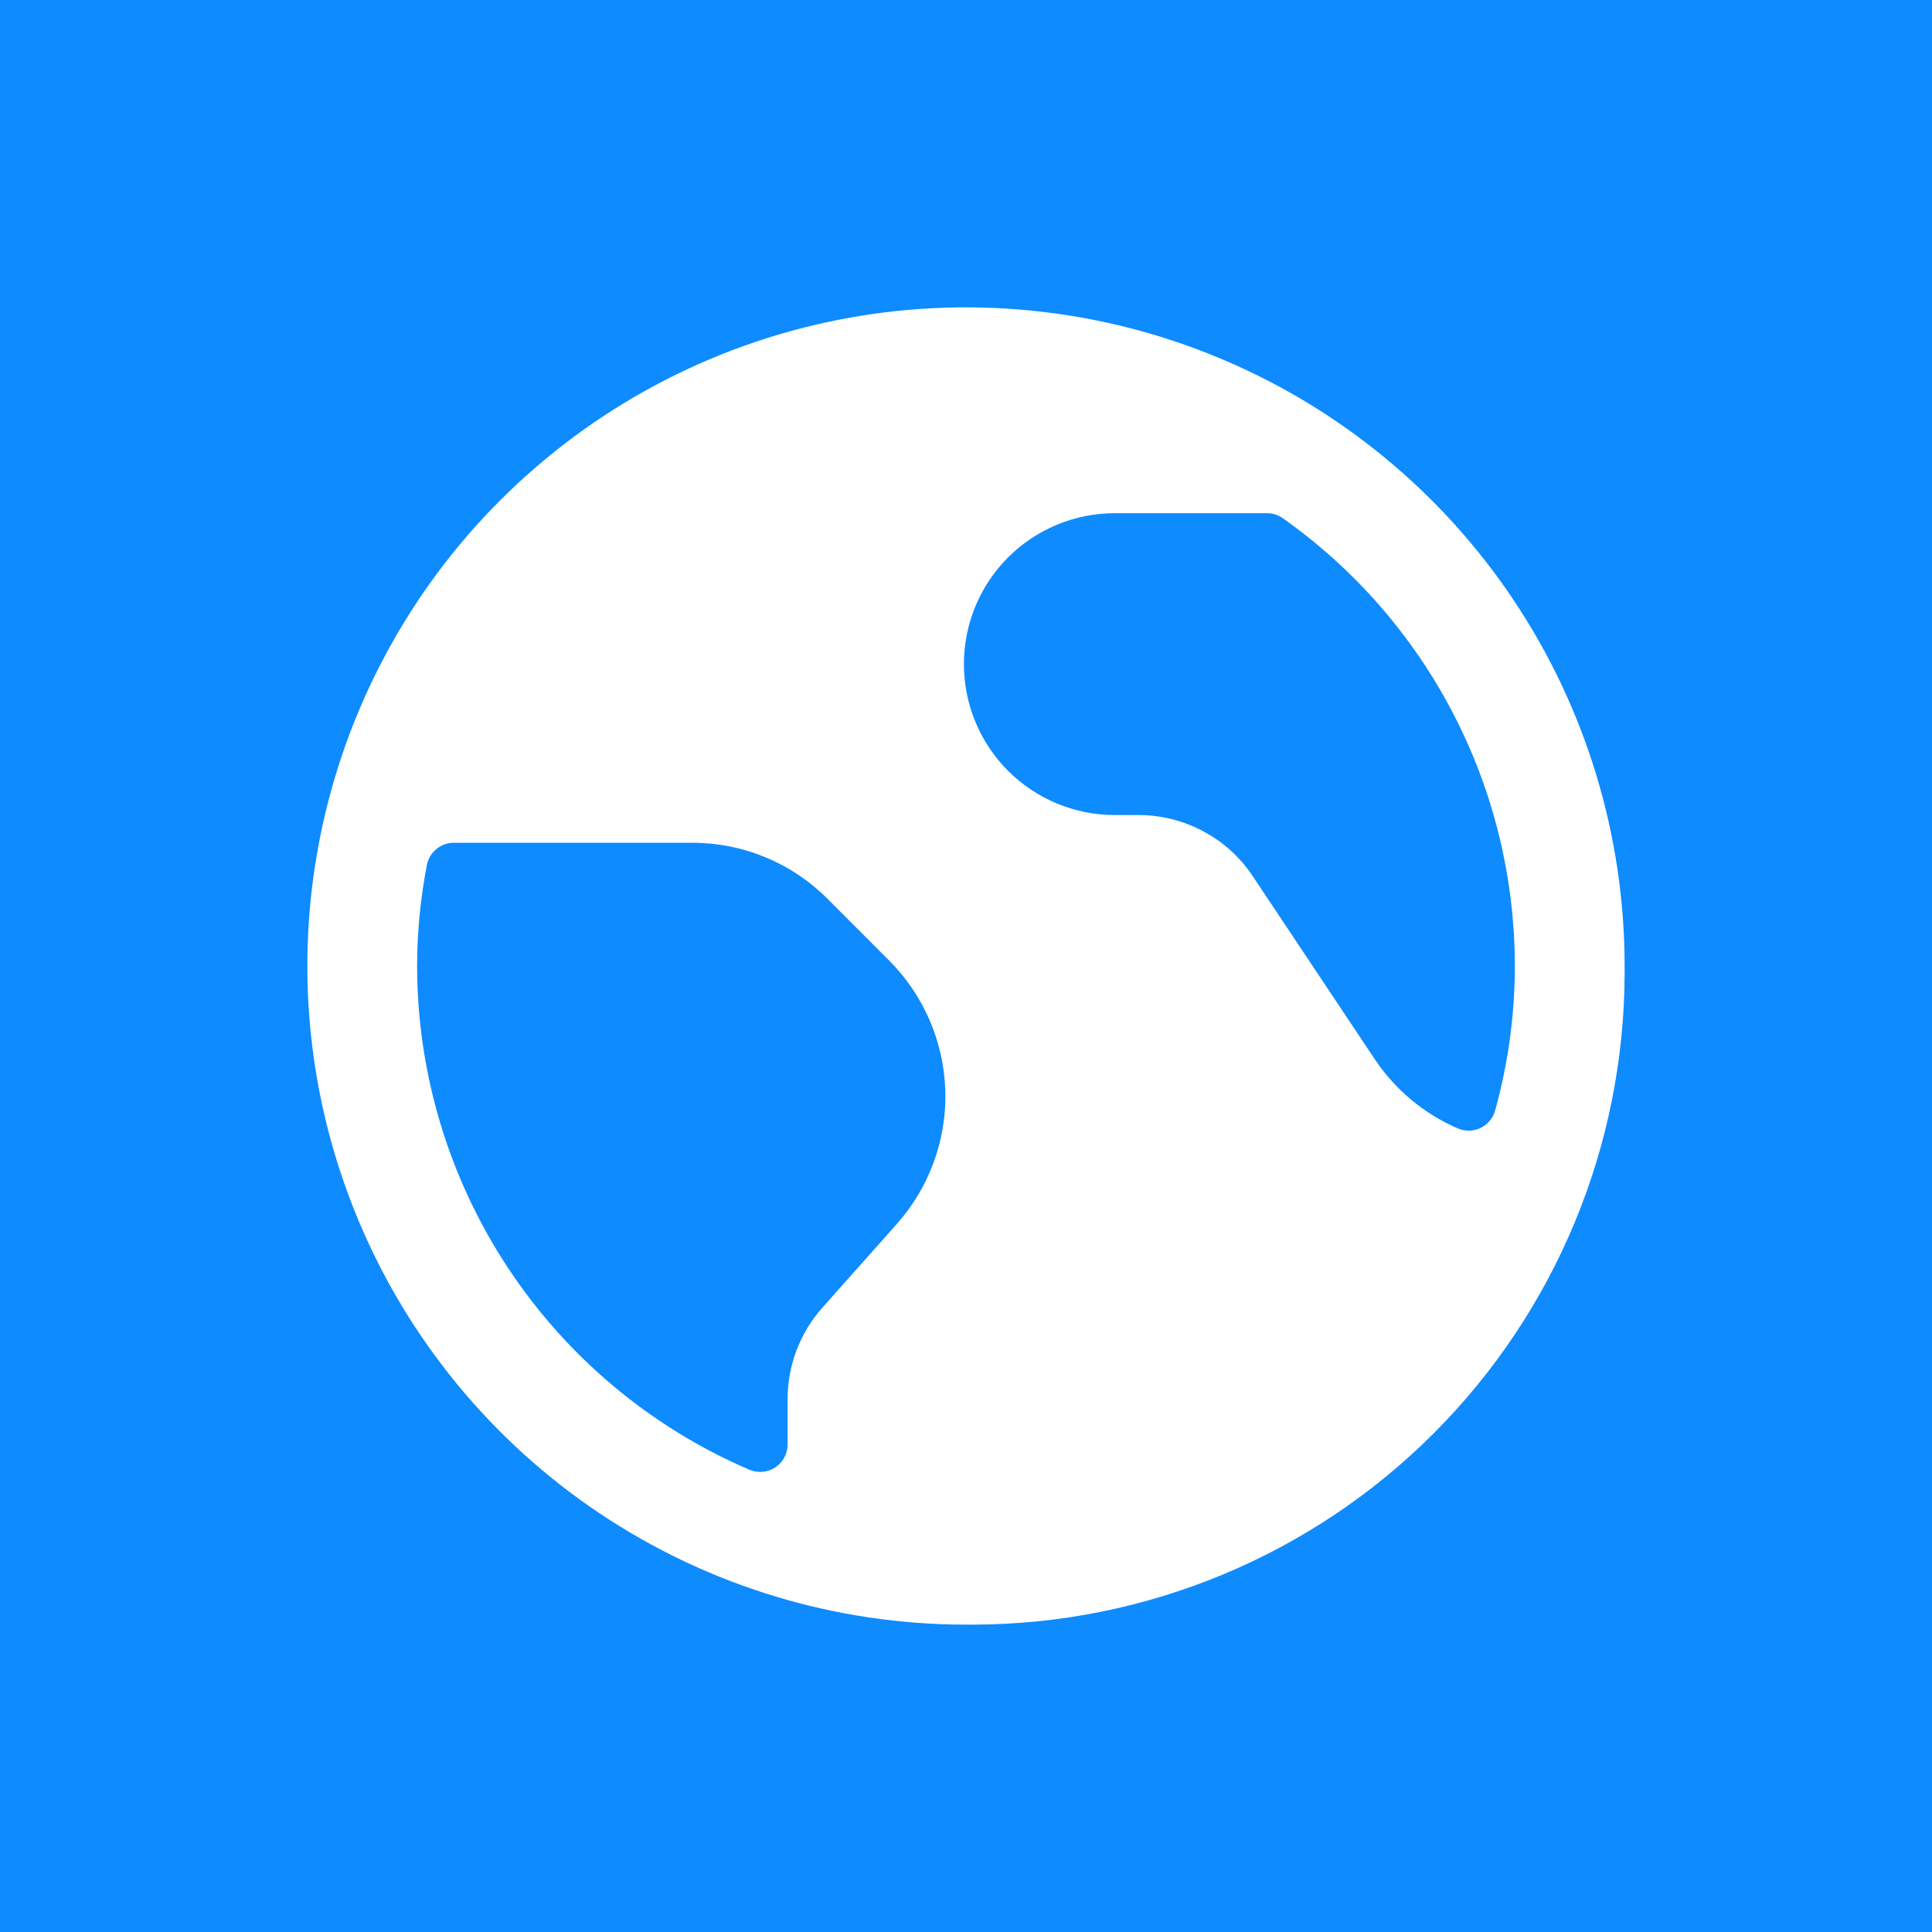 <svg width="38" height="38" viewBox="0 0 38 38" fill="none" xmlns="http://www.w3.org/2000/svg">
<rect width="38" height="38" fill="#0E8BFF"/>
<path d="M31.954 19C31.954 16.438 31.194 13.933 29.771 11.803C28.347 9.672 26.324 8.012 23.957 7.032C21.59 6.051 18.985 5.794 16.472 6.294C13.959 6.794 11.651 8.028 9.839 9.84C8.028 11.651 6.794 13.96 6.294 16.473C5.794 18.986 6.051 21.59 7.031 23.957C8.012 26.325 9.672 28.348 11.802 29.771C13.933 31.195 16.437 31.954 19 31.954H19.134C22.533 31.951 25.792 30.599 28.195 28.196C30.599 25.792 31.95 22.534 31.954 19.135V19.067V19ZM29.795 19C29.795 19.961 29.664 20.917 29.407 21.842C29.387 21.917 29.351 21.986 29.301 22.045C29.252 22.105 29.19 22.153 29.12 22.186C29.05 22.219 28.974 22.237 28.897 22.239C28.82 22.24 28.743 22.225 28.672 22.194C28.006 21.906 27.437 21.43 27.035 20.826L24.64 17.233C24.394 16.863 24.06 16.56 23.668 16.351C23.276 16.141 22.839 16.031 22.395 16.031H21.927C21.14 16.031 20.385 15.718 19.828 15.162C19.271 14.605 18.959 13.85 18.959 13.062C18.959 12.275 19.271 11.52 19.828 10.963C20.385 10.406 21.14 10.094 21.927 10.094H24.92C25.032 10.094 25.141 10.128 25.232 10.193C26.641 11.189 27.792 12.508 28.586 14.041C29.38 15.573 29.794 17.274 29.795 19ZM8.397 17.008C8.422 16.886 8.489 16.776 8.585 16.698C8.682 16.619 8.803 16.576 8.927 16.576H13.609C14.106 16.575 14.598 16.672 15.056 16.862C15.515 17.052 15.931 17.331 16.281 17.683L17.488 18.892C18.169 19.574 18.564 20.49 18.593 21.453C18.621 22.416 18.28 23.354 17.639 24.074L16.172 25.724C15.733 26.219 15.491 26.857 15.491 27.519V28.411C15.491 28.501 15.469 28.589 15.426 28.668C15.383 28.747 15.322 28.814 15.247 28.863C15.172 28.912 15.086 28.942 14.996 28.949C14.907 28.956 14.818 28.942 14.735 28.906C12.798 28.073 11.148 26.691 9.987 24.931C8.826 23.17 8.206 21.108 8.204 19C8.205 18.331 8.27 17.665 8.397 17.008V17.008Z" fill="white"/>
</svg>
